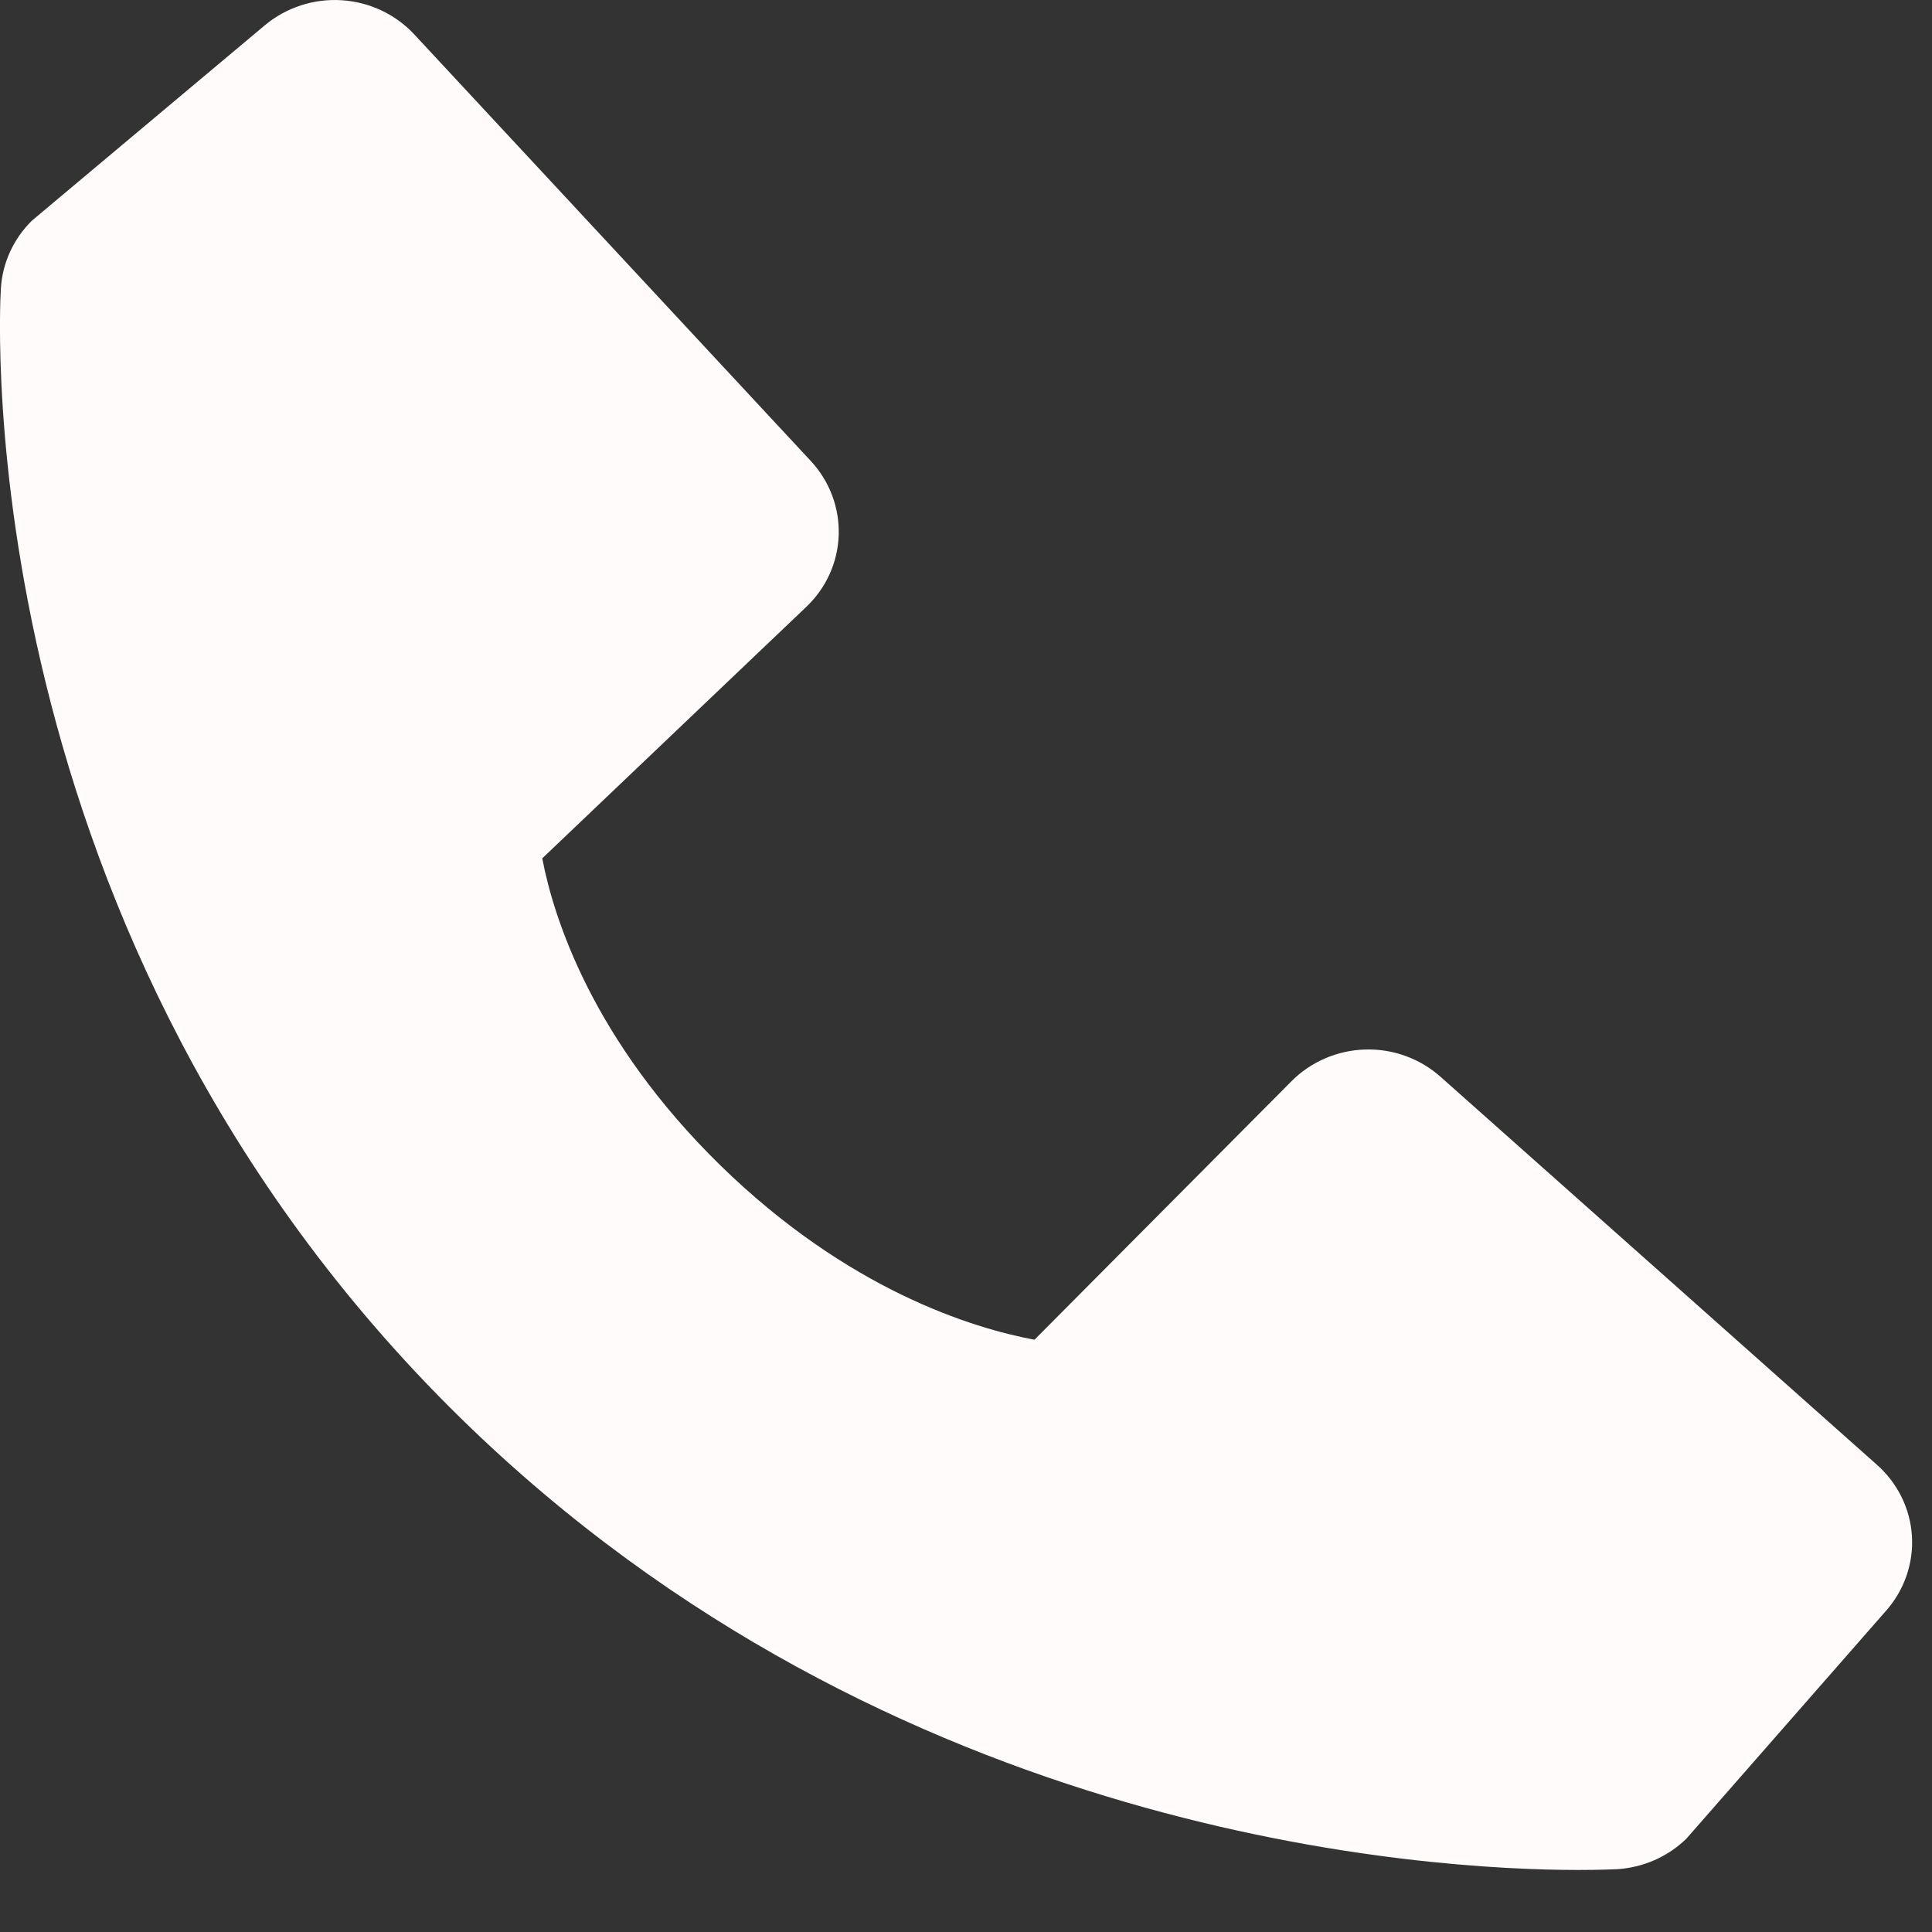 <?xml version="1.0" encoding="UTF-8"?> <svg xmlns="http://www.w3.org/2000/svg" width="18" height="18" viewBox="0 0 18 18" fill="none"><rect x="0" y="0" width="18" height="18" fill="#333333" stroke="none"/><path d="M17.487 13.647L13.422 10.033C13.23 9.862 12.978 9.77 12.718 9.778C12.459 9.786 12.212 9.892 12.031 10.075L9.638 12.482C9.062 12.374 7.904 12.021 6.712 10.858C5.52 9.691 5.159 8.556 5.052 7.997L7.511 5.655C7.698 5.478 7.806 5.238 7.814 4.984C7.822 4.73 7.729 4.483 7.554 4.295L3.859 0.32C3.684 0.132 3.441 0.018 3.181 0.002C2.922 -0.014 2.666 0.07 2.468 0.235L0.298 2.055C0.125 2.225 0.022 2.451 0.008 2.69C-0.007 2.935 -0.293 8.726 4.299 13.219C8.305 17.136 13.323 17.422 14.705 17.422C14.907 17.422 15.031 17.416 15.064 17.415C15.309 17.4 15.539 17.299 15.712 17.13L17.572 15.007C17.742 14.814 17.829 14.564 17.813 14.31C17.797 14.056 17.68 13.818 17.487 13.647Z" fill="#FEFBFA"></path></svg> 